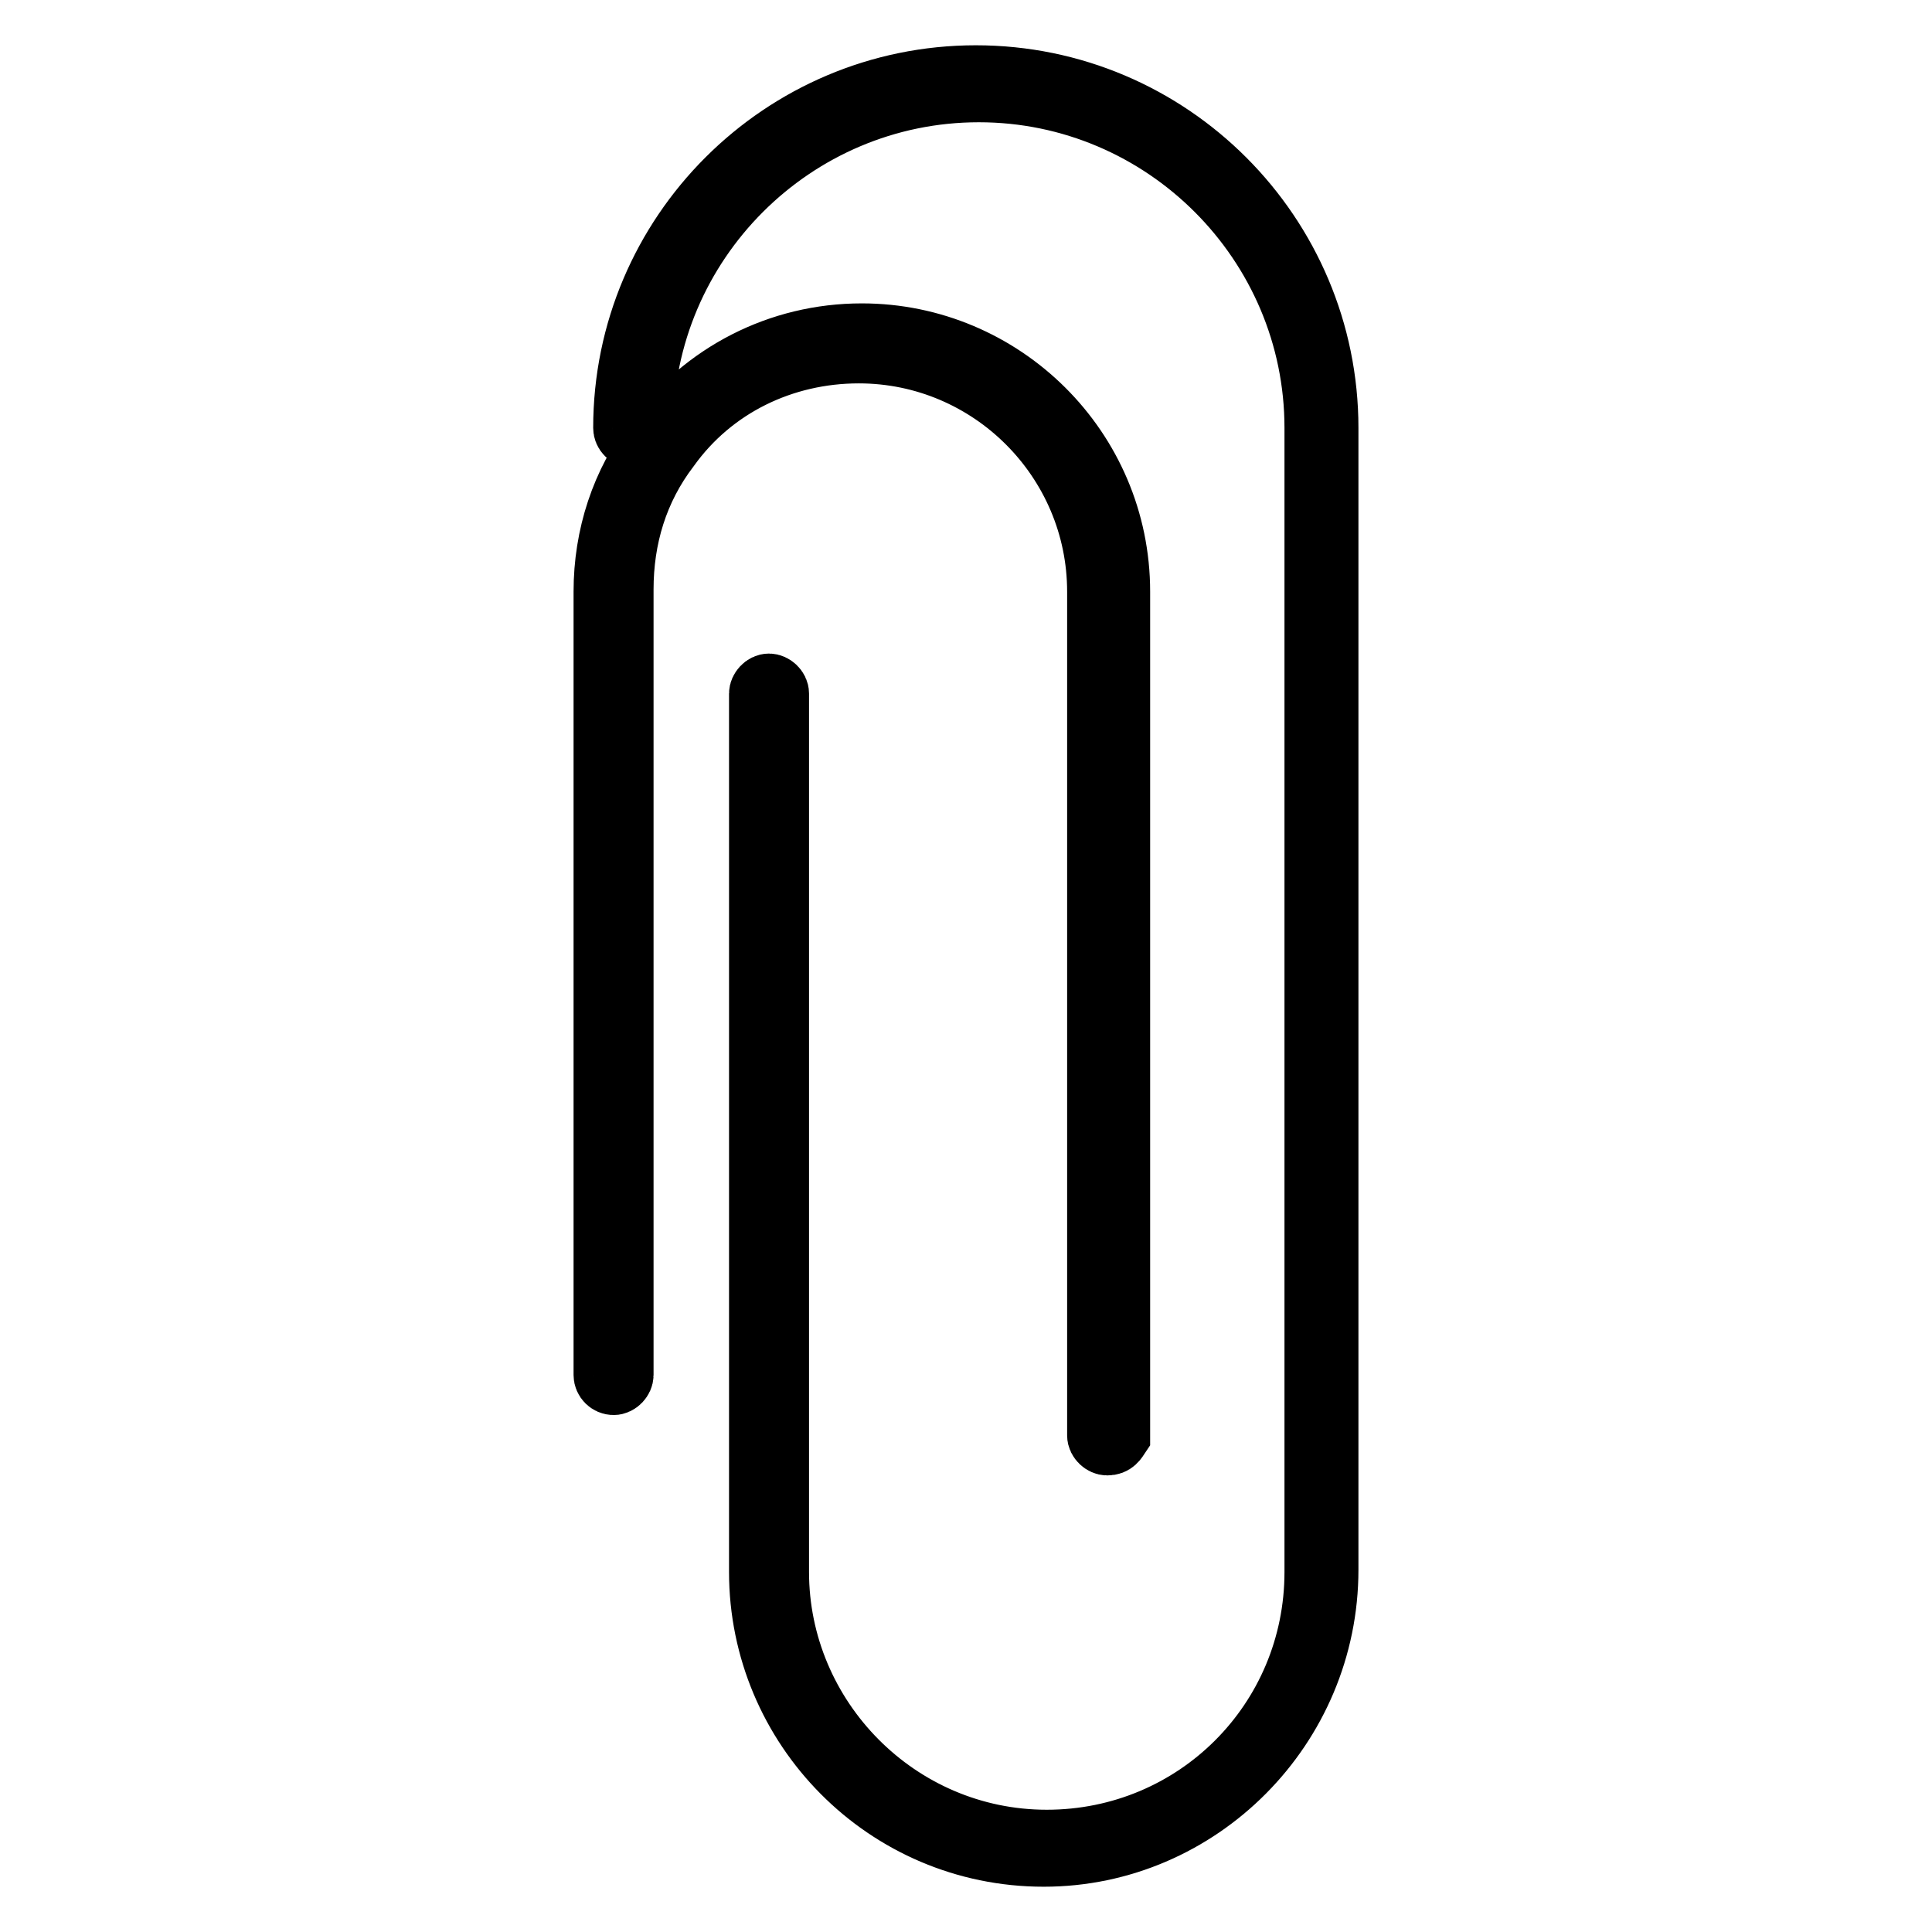 <?xml version="1.0" encoding="utf-8"?>
<!-- Svg Vector Icons : http://www.onlinewebfonts.com/icon -->
<!DOCTYPE svg PUBLIC "-//W3C//DTD SVG 1.1//EN" "http://www.w3.org/Graphics/SVG/1.1/DTD/svg11.dtd">
<svg version="1.1" xmlns="http://www.w3.org/2000/svg" xmlns:xlink="http://www.w3.org/1999/xlink" x="0px" y="0px" viewBox="0 0 256 256" enable-background="new 0 0 256 256" xml:space="preserve">
<g> <path stroke-width="8" fill-opacity="0" stroke="#000000"  d="M138.3,246c-21,0-37.7-17.1-37.7-37.7V91.9c0-0.6,0.6-1.3,1.3-1.3c0.6,0,1.3,0.6,1.3,1.3v116.4 c0,19.3,15.8,35.5,35.5,35.5c19.7,0,35.5-15.8,35.5-35.5V56.7c0-24.5-20-44.5-44.5-44.5c-24.5,0-44.5,20-44.5,44.5 c0,0.6-0.6,1.3-1.3,1.3s-1.3-0.6-1.3-1.3c0-25.8,21-46.7,46.7-46.7c25.8,0,46.7,21,46.7,46.7V208C176,228.9,159,246,138.3,246z  M146.7,191.5c-0.6,0-1.3-0.6-1.3-1.3V78.4c0-17.4-14.2-31.6-31.6-31.6c-10,0-19.3,4.5-25.1,12.6c-4.2,5.5-6.1,11.9-6.1,18.7v104.1 c0,0.6-0.6,1.3-1.3,1.3s-1.3-0.6-1.3-1.3V78.4c0-7.4,2.3-14.5,6.8-20.3c6.4-8.7,16.4-13.9,27.4-13.9c18.7,0,34.2,15.2,34.2,34.2 v111.9C148,190.9,147.7,191.5,146.7,191.5z"/></g>
</svg>